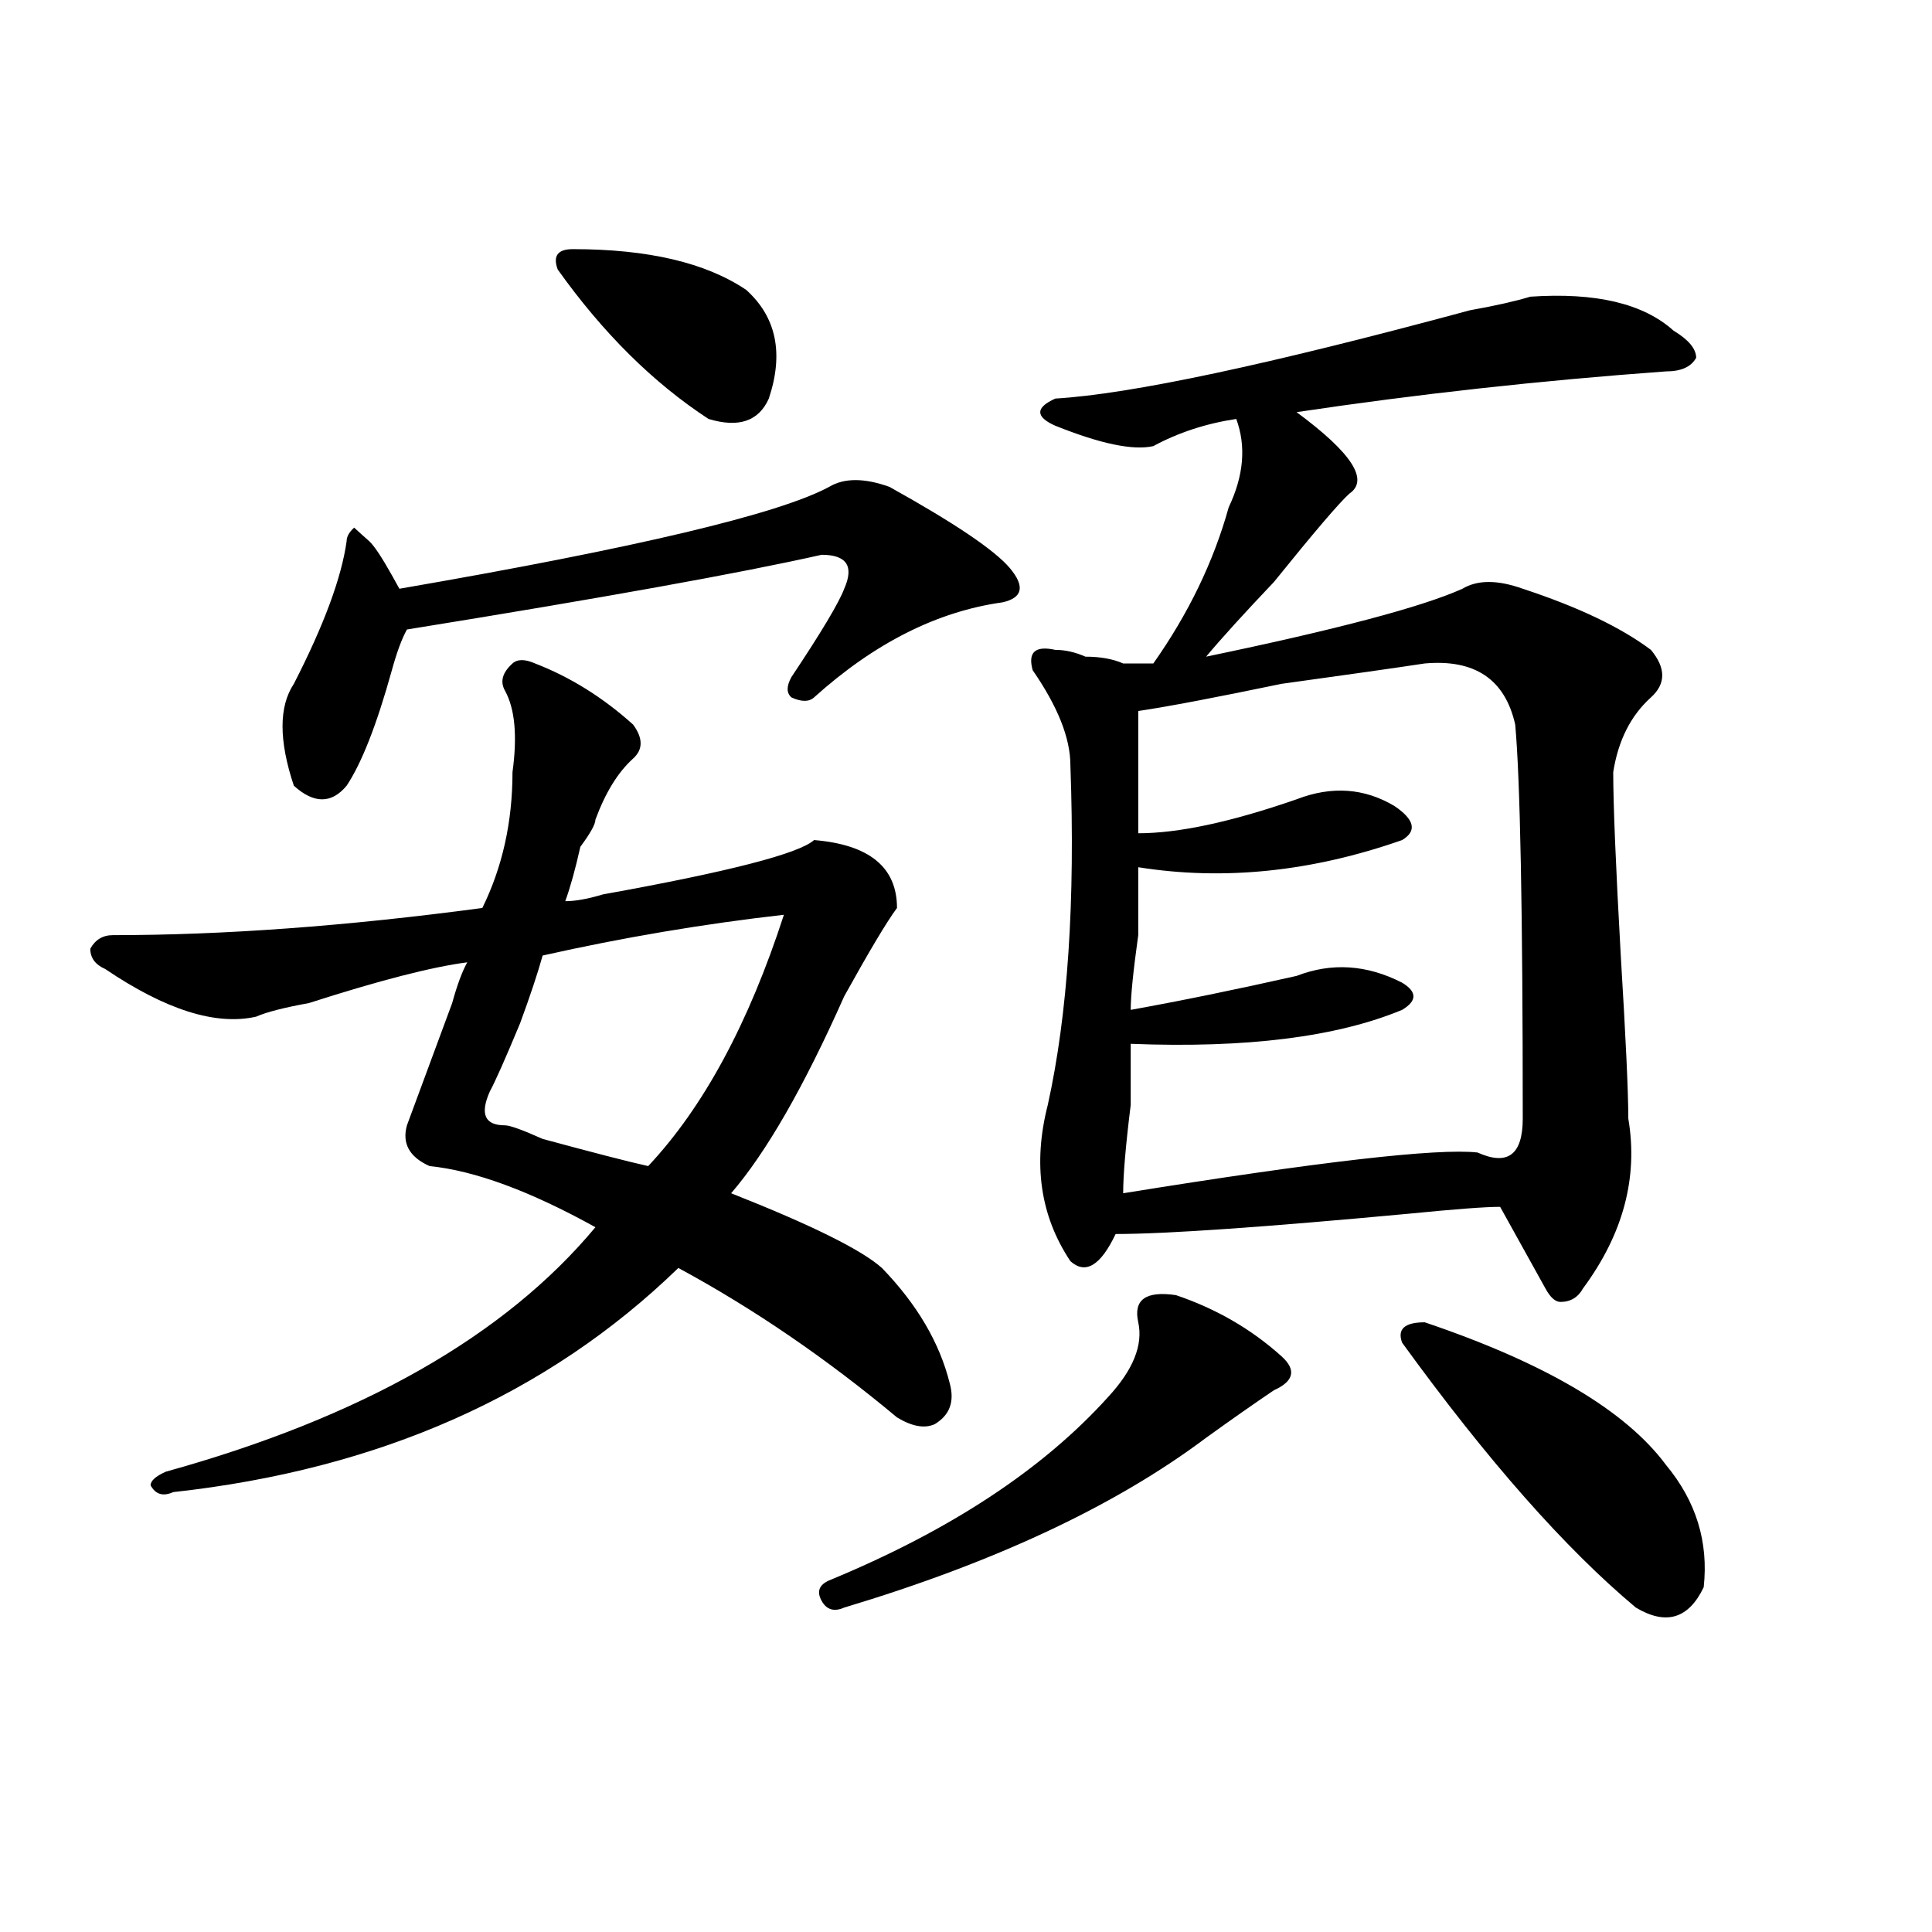 <?xml version="1.0" encoding="utf-8"?>
<!-- Generator: Adobe Illustrator 16.0.0, SVG Export Plug-In . SVG Version: 6.00 Build 0)  -->
<!DOCTYPE svg PUBLIC "-//W3C//DTD SVG 1.1//EN" "http://www.w3.org/Graphics/SVG/1.1/DTD/svg11.dtd">
<svg version="1.1" id="图层_1" xmlns="http://www.w3.org/2000/svg" xmlns:xlink="http://www.w3.org/1999/xlink" x="0px" y="0px"
	 width="1000px" height="1000px" viewBox="0 0 1000 1000" enable-background="new 0 0 1000 1000" xml:space="preserve">
<path d="M276.969,343.406c18.171,7.031,35.121,17.578,50.73,31.641c5.183,7.031,5.183,12.909,0,17.578
	c-7.805,7.031-14.329,17.578-19.512,31.641c0,2.362-2.622,7.031-7.805,14.063c-2.622,11.756-5.243,21.094-7.805,28.125
	c5.183,0,11.707-1.153,19.512-3.516c64.999-11.7,101.461-21.094,109.266-28.125c28.597,2.362,42.926,14.063,42.926,35.156
	c-5.243,7.031-14.329,22.303-27.316,45.703c-20.853,46.912-40.364,80.859-58.535,101.953c41.585,16.425,67.62,29.334,78.047,38.672
	c18.171,18.787,29.878,38.672,35.121,59.766c2.562,9.394,0,16.425-7.805,21.094c-5.243,2.362-11.707,1.209-19.512-3.516
	c-36.462-30.432-74.145-56.25-113.168-77.344C283.433,721.94,196.3,760.612,89.656,772.313c-5.243,2.362-9.146,1.209-11.707-3.516
	c0-2.307,2.562-4.669,7.805-7.031c101.461-28.125,175.605-70.313,222.434-126.563c-33.841-18.731-62.438-29.278-85.852-31.641
	c-10.427-4.669-14.329-11.7-11.707-21.094c5.183-14.063,12.987-35.156,23.414-63.281c2.562-9.338,5.183-16.369,7.805-21.094
	c-18.231,2.362-45.548,9.394-81.949,21.094c-13.048,2.362-22.134,4.725-27.316,7.031c-20.853,4.725-46.828-3.516-78.047-24.609
	c-5.243-2.307-7.805-5.822-7.805-10.547c2.562-4.669,6.464-7.031,11.707-7.031c57.194,0,120.973-4.669,191.215-14.063
	c10.366-21.094,15.609-44.494,15.609-70.313c2.562-18.731,1.28-32.794-3.902-42.188c-2.622-4.669-1.341-9.338,3.902-14.063
	C267.823,341.1,271.726,341.1,276.969,343.406z M429.16,252c7.805-4.669,18.171-4.669,31.219,0
	c33.78,18.787,54.633,32.85,62.438,42.188c7.805,9.394,6.464,15.271-3.902,17.578c-33.841,4.725-66.34,21.094-97.559,49.219
	c-2.622,2.362-6.524,2.362-11.707,0c-2.622-2.307-2.622-5.822,0-10.547c15.609-23.4,24.694-38.672,27.316-45.703
	c5.183-11.7,1.28-17.578-11.707-17.578c-41.646,9.394-113.168,22.303-214.629,38.672c-2.622,4.725-5.243,11.756-7.805,21.094
	c-7.805,28.125-15.609,48.065-23.414,59.766c-7.805,9.394-16.95,9.394-27.316,0c-7.805-23.4-7.805-40.979,0-52.734
	c15.609-30.432,24.694-55.041,27.316-73.828c0-2.307,1.28-4.669,3.902-7.031c2.562,2.362,5.183,4.725,7.805,7.031
	c2.562,2.362,6.464,8.24,11.707,17.578l3.902,7.031C328.979,283.641,403.124,266.063,429.16,252z M405.746,473.484
	c-41.646,4.725-83.29,11.756-124.875,21.094c-2.622,9.394-6.524,21.094-11.707,35.156c-7.805,18.787-13.048,30.487-15.609,35.156
	c-5.243,11.756-2.622,17.578,7.805,17.578c2.562,0,9.085,2.362,19.512,7.031c25.976,7.031,44.206,11.756,54.633,14.063
	C364.101,573.131,387.515,529.734,405.746,473.484z M296.48,128.953c39.023,0,68.901,7.031,89.754,21.094
	c15.609,14.063,19.512,32.85,11.707,56.25c-5.243,11.756-15.609,15.271-31.219,10.547c-28.657-18.731-54.633-44.494-78.047-77.344
	C286.054,132.469,288.676,128.953,296.48,128.953z M608.668,670.359c20.792,7.031,39.023,17.578,54.633,31.641
	c7.805,7.031,6.464,12.909-3.902,17.578c-10.427,7.031-22.134,15.271-35.121,24.609c-46.828,35.156-109.266,64.435-187.313,87.891
	c-5.243,2.307-9.146,1.153-11.707-3.516c-2.622-4.725-1.341-8.24,3.902-10.547c62.438-25.763,110.546-57.403,144.387-94.922
	c12.987-14.063,18.171-26.916,15.609-38.672C586.534,672.722,593.059,668.053,608.668,670.359z M792.078,153.563
	c33.78-2.307,58.535,3.516,74.145,17.578c7.805,4.725,11.707,9.394,11.707,14.063c-2.622,4.725-7.805,7.031-15.609,7.031
	c-65.06,4.725-128.777,11.756-191.215,21.094c28.597,21.094,37.683,35.156,27.316,42.188c-5.243,4.725-18.231,19.94-39.023,45.703
	c-15.609,16.425-27.316,29.334-35.121,38.672c67.62-14.063,111.827-25.763,132.68-35.156c7.805-4.669,18.171-4.669,31.219,0
	c28.597,9.394,50.73,19.94,66.34,31.641c7.805,9.394,7.805,17.578,0,24.609c-10.427,9.394-16.95,22.303-19.512,38.672
	c0,16.425,1.28,48.065,3.902,94.922c2.562,42.188,3.902,70.313,3.902,84.375c5.183,30.487-2.622,59.766-23.414,87.891
	c-2.622,4.725-6.524,7.031-11.707,7.031c-2.622,0-5.243-2.307-7.805-7.031c-7.805-14.063-15.609-28.125-23.414-42.188
	c-7.805,0-23.414,1.209-46.828,3.516c-75.485,7.031-126.216,10.547-152.191,10.547c-7.805,16.425-15.609,21.094-23.414,14.063
	c-15.609-23.4-19.512-50.372-11.707-80.859c10.366-46.856,14.269-105.469,11.707-175.781c0-14.063-6.524-30.432-19.512-49.219
	c-2.622-9.338,1.28-12.854,11.707-10.547c5.183,0,10.366,1.209,15.609,3.516c7.805,0,14.269,1.209,19.512,3.516
	c2.562,0,7.805,0,15.609,0c18.171-25.763,31.219-52.734,39.023-80.859c7.805-16.369,9.085-31.641,3.902-45.703
	c-15.609,2.362-29.938,7.031-42.926,14.063c-10.427,2.362-27.316-1.153-50.73-10.547c-5.243-2.307-7.805-4.669-7.805-7.031
	c0-2.307,2.562-4.669,7.805-7.031c39.023-2.307,110.546-17.578,214.629-45.703C773.847,158.287,784.273,155.925,792.078,153.563z
	 M737.445,343.406c-15.609,2.362-40.364,5.878-74.145,10.547c-33.841,7.031-58.535,11.756-74.145,14.063v63.281
	c20.792,0,48.108-5.822,81.949-17.578c18.171-7.031,35.121-5.822,50.73,3.516c10.366,7.031,11.707,12.909,3.902,17.578
	c-46.828,16.425-92.376,21.094-136.582,14.063c0,7.031,0,18.787,0,35.156c-2.622,18.787-3.902,31.641-3.902,38.672
	c25.976-4.669,54.633-10.547,85.852-17.578c18.171-7.031,36.401-5.822,54.633,3.516c7.805,4.725,7.805,9.394,0,14.063
	c-33.841,14.063-80.669,19.94-140.484,17.578c0,4.725,0,15.271,0,31.641c-2.622,21.094-3.902,36.365-3.902,45.703
	c101.461-16.369,162.558-23.4,183.41-21.094c15.609,7.031,23.414,1.209,23.414-17.578c0-107.775-1.341-175.781-3.902-203.906
	C779.03,351.646,763.421,341.1,737.445,343.406z M737.445,684.422c62.438,21.094,104.022,45.703,124.875,73.828
	c15.609,18.787,22.073,39.881,19.512,63.281c-7.805,16.369-19.512,19.885-35.121,10.547
	c-36.462-30.487-76.767-76.135-120.973-137.109C723.116,687.938,727.019,684.422,737.445,684.422z"/>
</svg>

